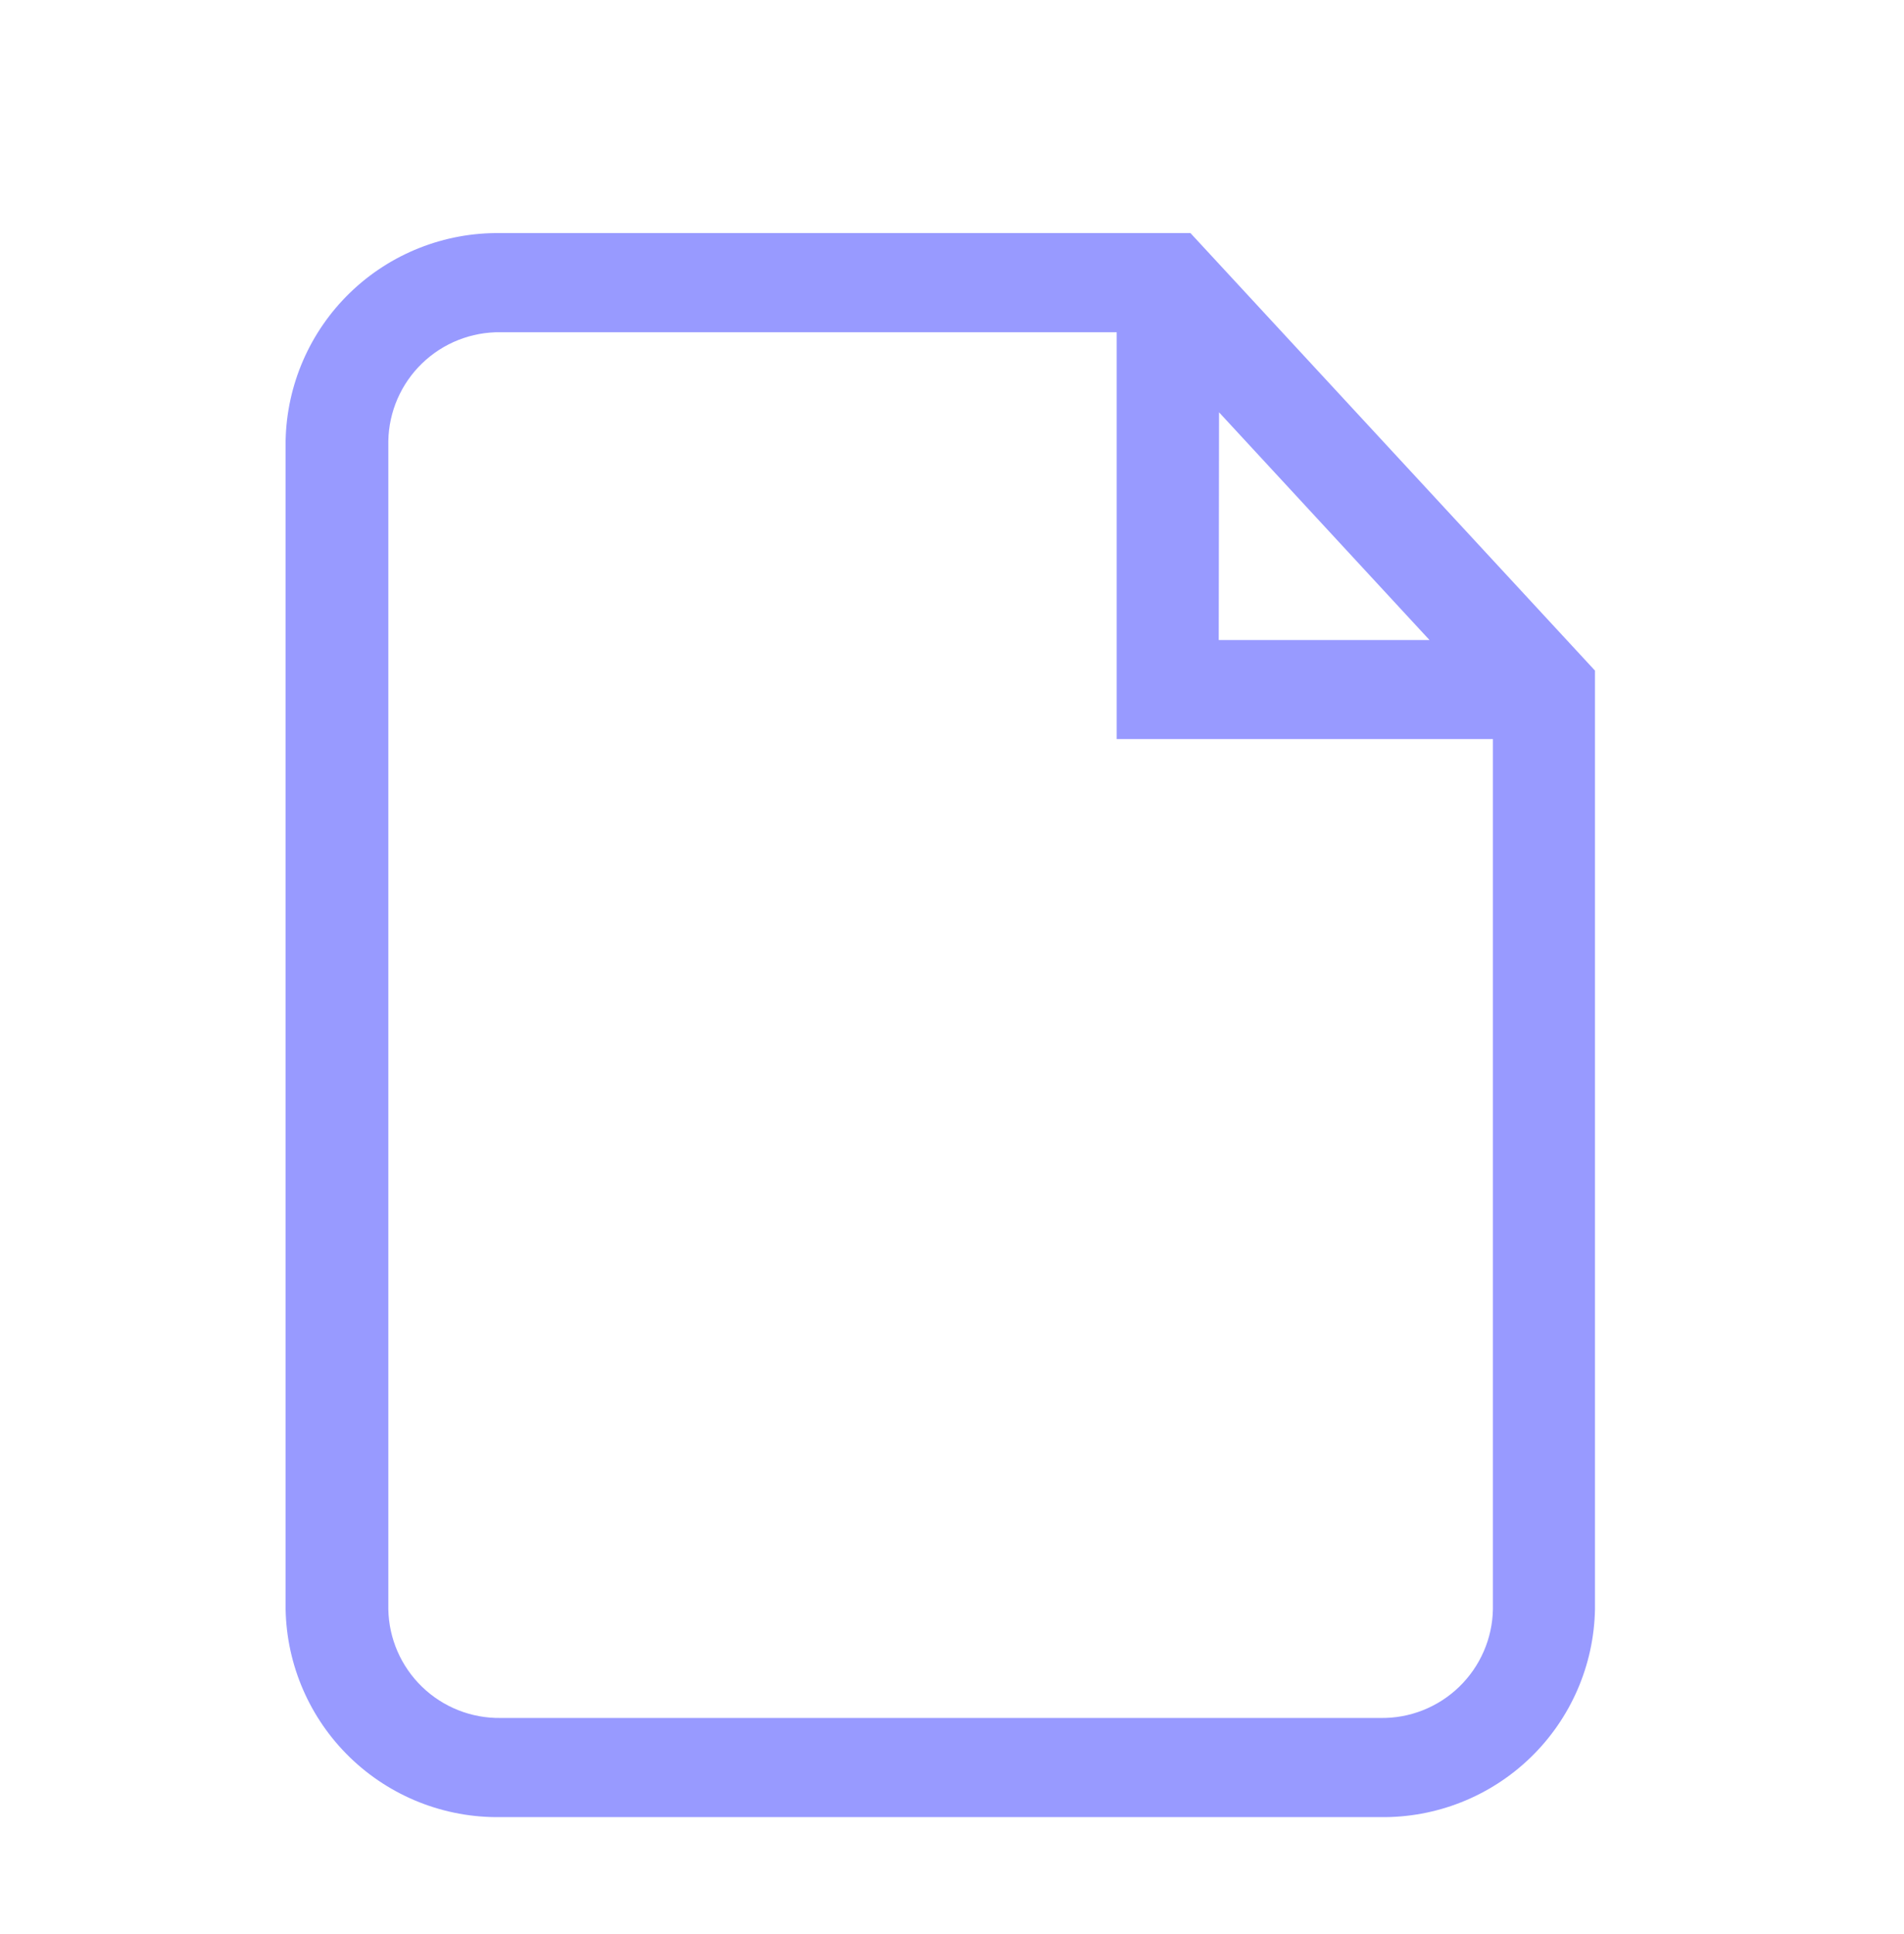 <svg width="64" height="65" viewBox="0 0 64 65" fill="none" xmlns="http://www.w3.org/2000/svg">
<g clip-path="url(#clip0_2620_1423)">
<mask id="mask0_2620_1423" style="mask-type:luminance" maskUnits="userSpaceOnUse" x="0" y="0" width="64" height="65">
<path d="M64 0.5H0V64.5H64V0.5Z" fill="white"/>
</mask>
<g mask="url(#mask0_2620_1423)">
<path d="M40.016 7.834H16.822C14.939 7.806 13.121 8.526 11.767 9.836C10.413 11.146 9.634 12.94 9.6 14.823V54.081C9.634 55.965 10.413 57.758 11.767 59.068C13.121 60.378 14.939 61.098 16.822 61.07H46.39C48.274 61.098 50.092 60.378 51.446 59.068C52.8 57.758 53.579 55.965 53.613 54.081V22.538L40.016 7.834ZM40.976 13.857L48.051 21.511H40.966L40.976 13.857ZM46.4 57.738H16.832C15.846 57.753 14.895 57.376 14.187 56.691C13.478 56.005 13.07 55.066 13.053 54.081V14.823C13.07 13.838 13.478 12.899 14.187 12.213C14.895 11.528 15.846 11.151 16.832 11.166H37.536V24.839H50.182V54.081C50.174 54.57 50.069 55.053 49.873 55.501C49.678 55.95 49.396 56.355 49.044 56.695C48.692 57.035 48.276 57.302 47.821 57.481C47.366 57.66 46.88 57.747 46.39 57.738H46.4Z" fill="#989AFF"/>
</g>
</g>
<defs>
<clipPath id="clip0_2620_1423">
<rect width="64" height="64" fill="white" transform="translate(0 0.5)"/>
</clipPath>
</defs>
</svg>
